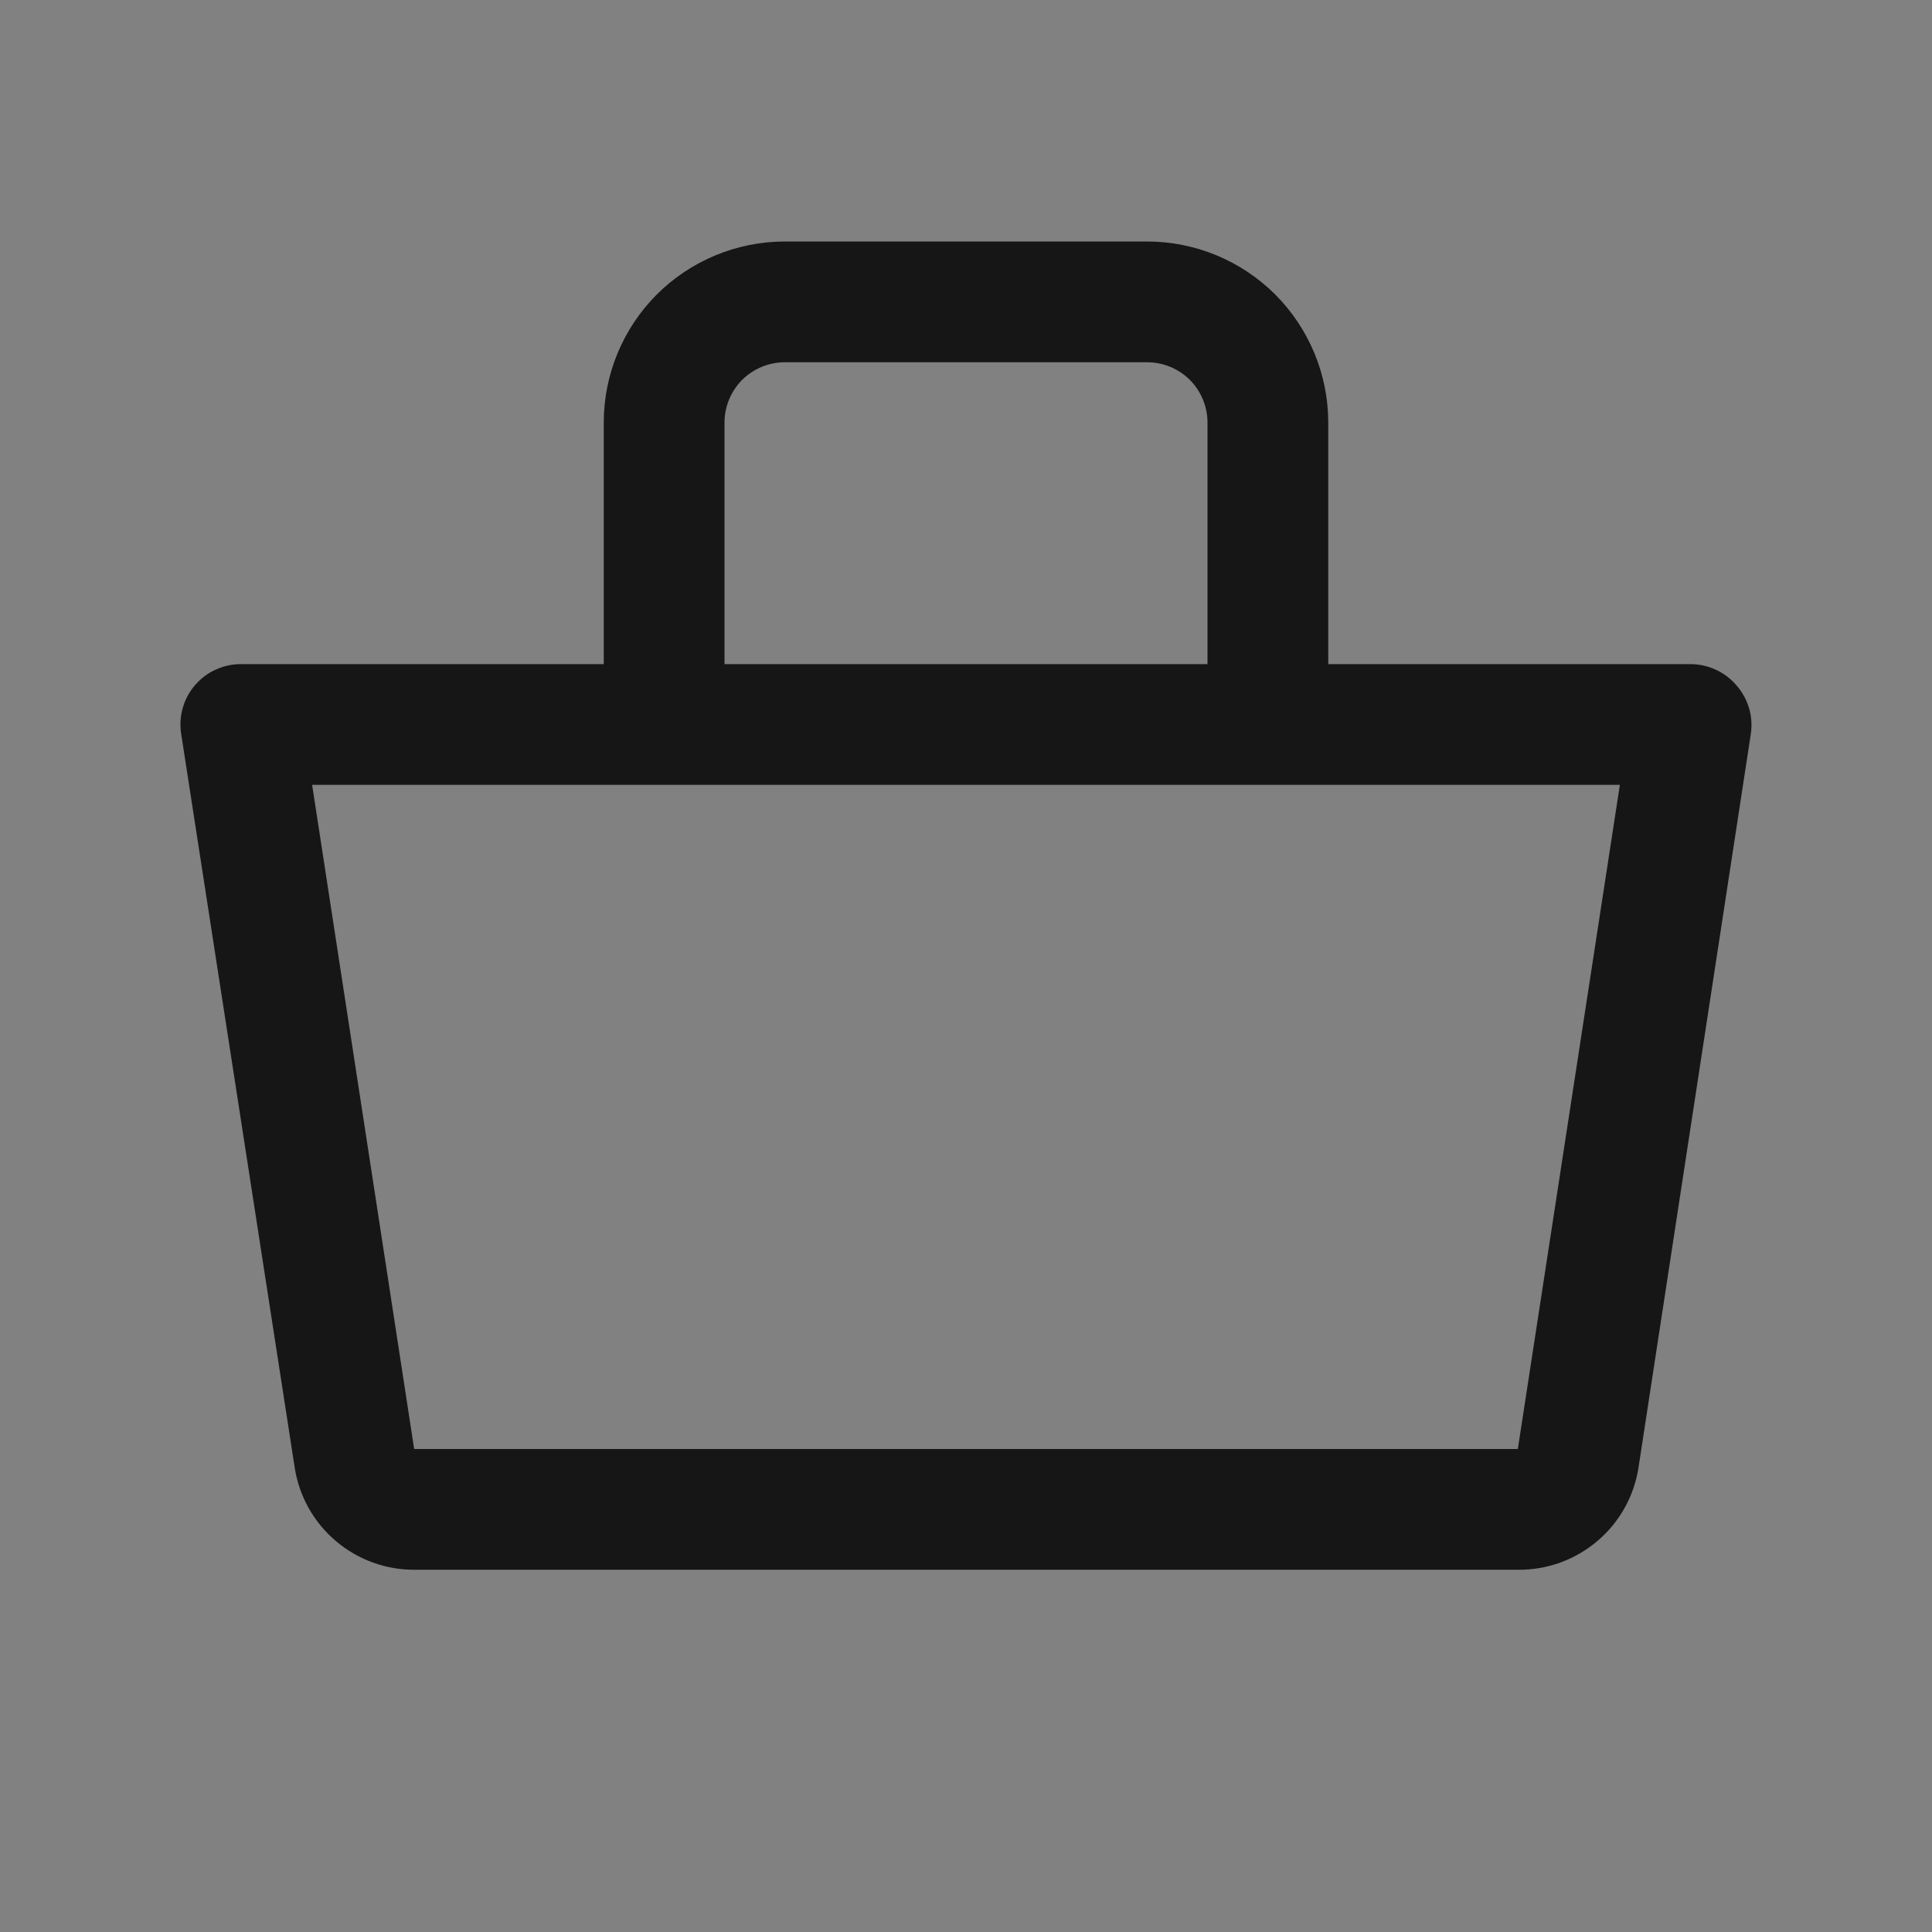 <?xml version="1.0" encoding="UTF-8"?> <svg xmlns="http://www.w3.org/2000/svg" width="16" height="16" viewBox="0 0 16 16" fill="none"><rect x="0" y="0" width="16" height="16" fill="#808080" stroke="none"/><rect width="16" height="16" fill="white" fill-opacity="0.01" style="mix-blend-mode:multiply"></rect><path d="M14.38 5.675C14.333 5.62 14.275 5.576 14.209 5.546C14.144 5.516 14.072 5.5 14 5.5H11V3.5C11 3.102 10.842 2.721 10.561 2.439C10.279 2.158 9.898 2 9.5 2H6.5C6.102 2 5.721 2.158 5.439 2.439C5.158 2.721 5 3.102 5 3.5V5.5H2C1.928 5.499 1.856 5.514 1.79 5.544C1.723 5.573 1.665 5.617 1.617 5.672C1.569 5.727 1.534 5.791 1.514 5.861C1.494 5.93 1.489 6.003 1.5 6.075L2.44 12.15C2.476 12.389 2.597 12.606 2.781 12.762C2.965 12.918 3.199 13.003 3.44 13H12.57C12.811 13.003 13.045 12.918 13.229 12.762C13.413 12.606 13.534 12.389 13.57 12.15L14.5 6.075C14.51 6.004 14.505 5.931 14.484 5.862C14.463 5.793 14.428 5.729 14.38 5.675ZM6 3.5C6 3.367 6.053 3.24 6.146 3.146C6.24 3.053 6.367 3 6.5 3H9.5C9.633 3 9.76 3.053 9.854 3.146C9.947 3.24 10 3.367 10 3.5V5.5H6V3.5ZM12.57 12H3.43L2.585 6.5H13.415L12.57 12Z" fill="#161616"></path></svg> 